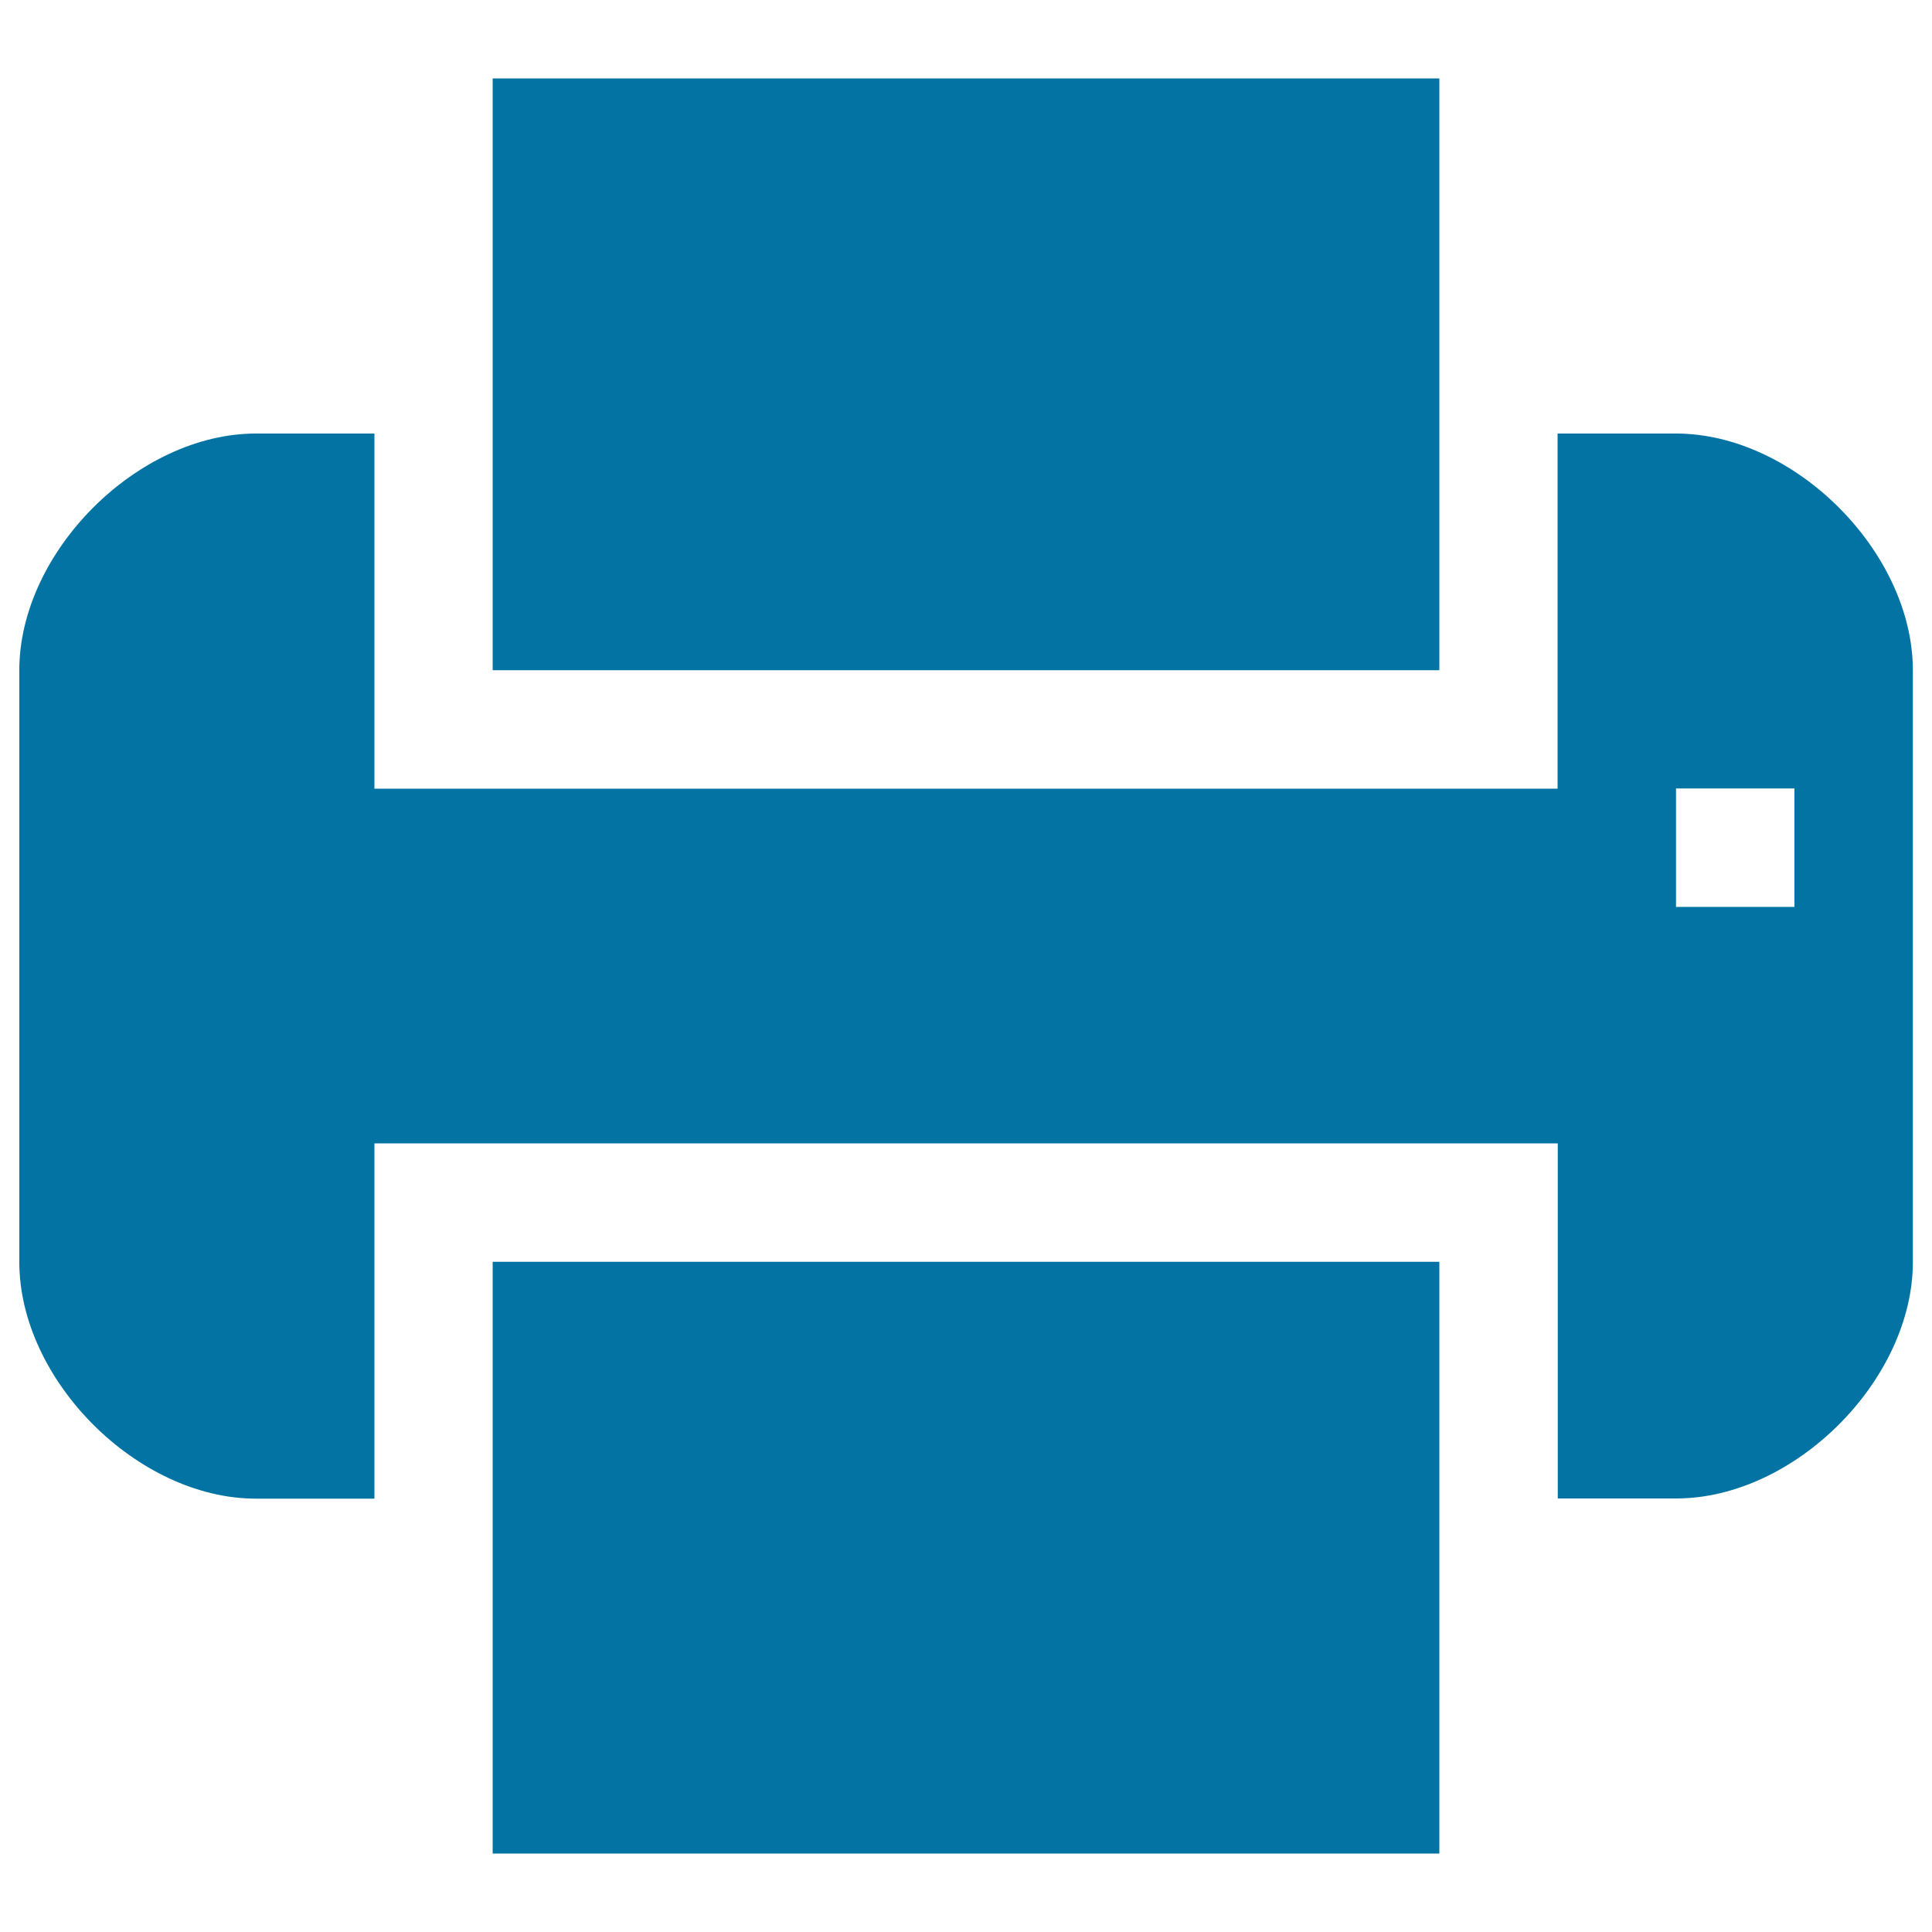 <svg xmlns="http://www.w3.org/2000/svg" viewBox="0 0 1000 1000" style="fill:#0273a2">
<title>Photo Printer SVG icon</title>
<g><g><polygon points="255,775.6 255,959.4 745,959.4 745,775.6 745,653.1 255,653.1 "/><polygon points="745,224.4 745,40.6 255,40.6 255,224.4 255,346.9 745,346.9 "/><path d="M867.5,224.4h-61.3v122.5v61.3H193.8v-61.3V224.4h-61.3C71.3,224.4,10,285.6,10,346.9v306.3c0,61.3,61.3,122.5,122.5,122.5h61.3V653.1v-61.3h612.5v61.3v122.5h61.3c61.3,0,122.5-61.3,122.5-122.5V346.9C990,285.6,928.8,224.4,867.5,224.4z M928.8,444.9v24.5h-61.3v-24.5v-36.8h61.3V444.9z"/></g></g>
</svg>